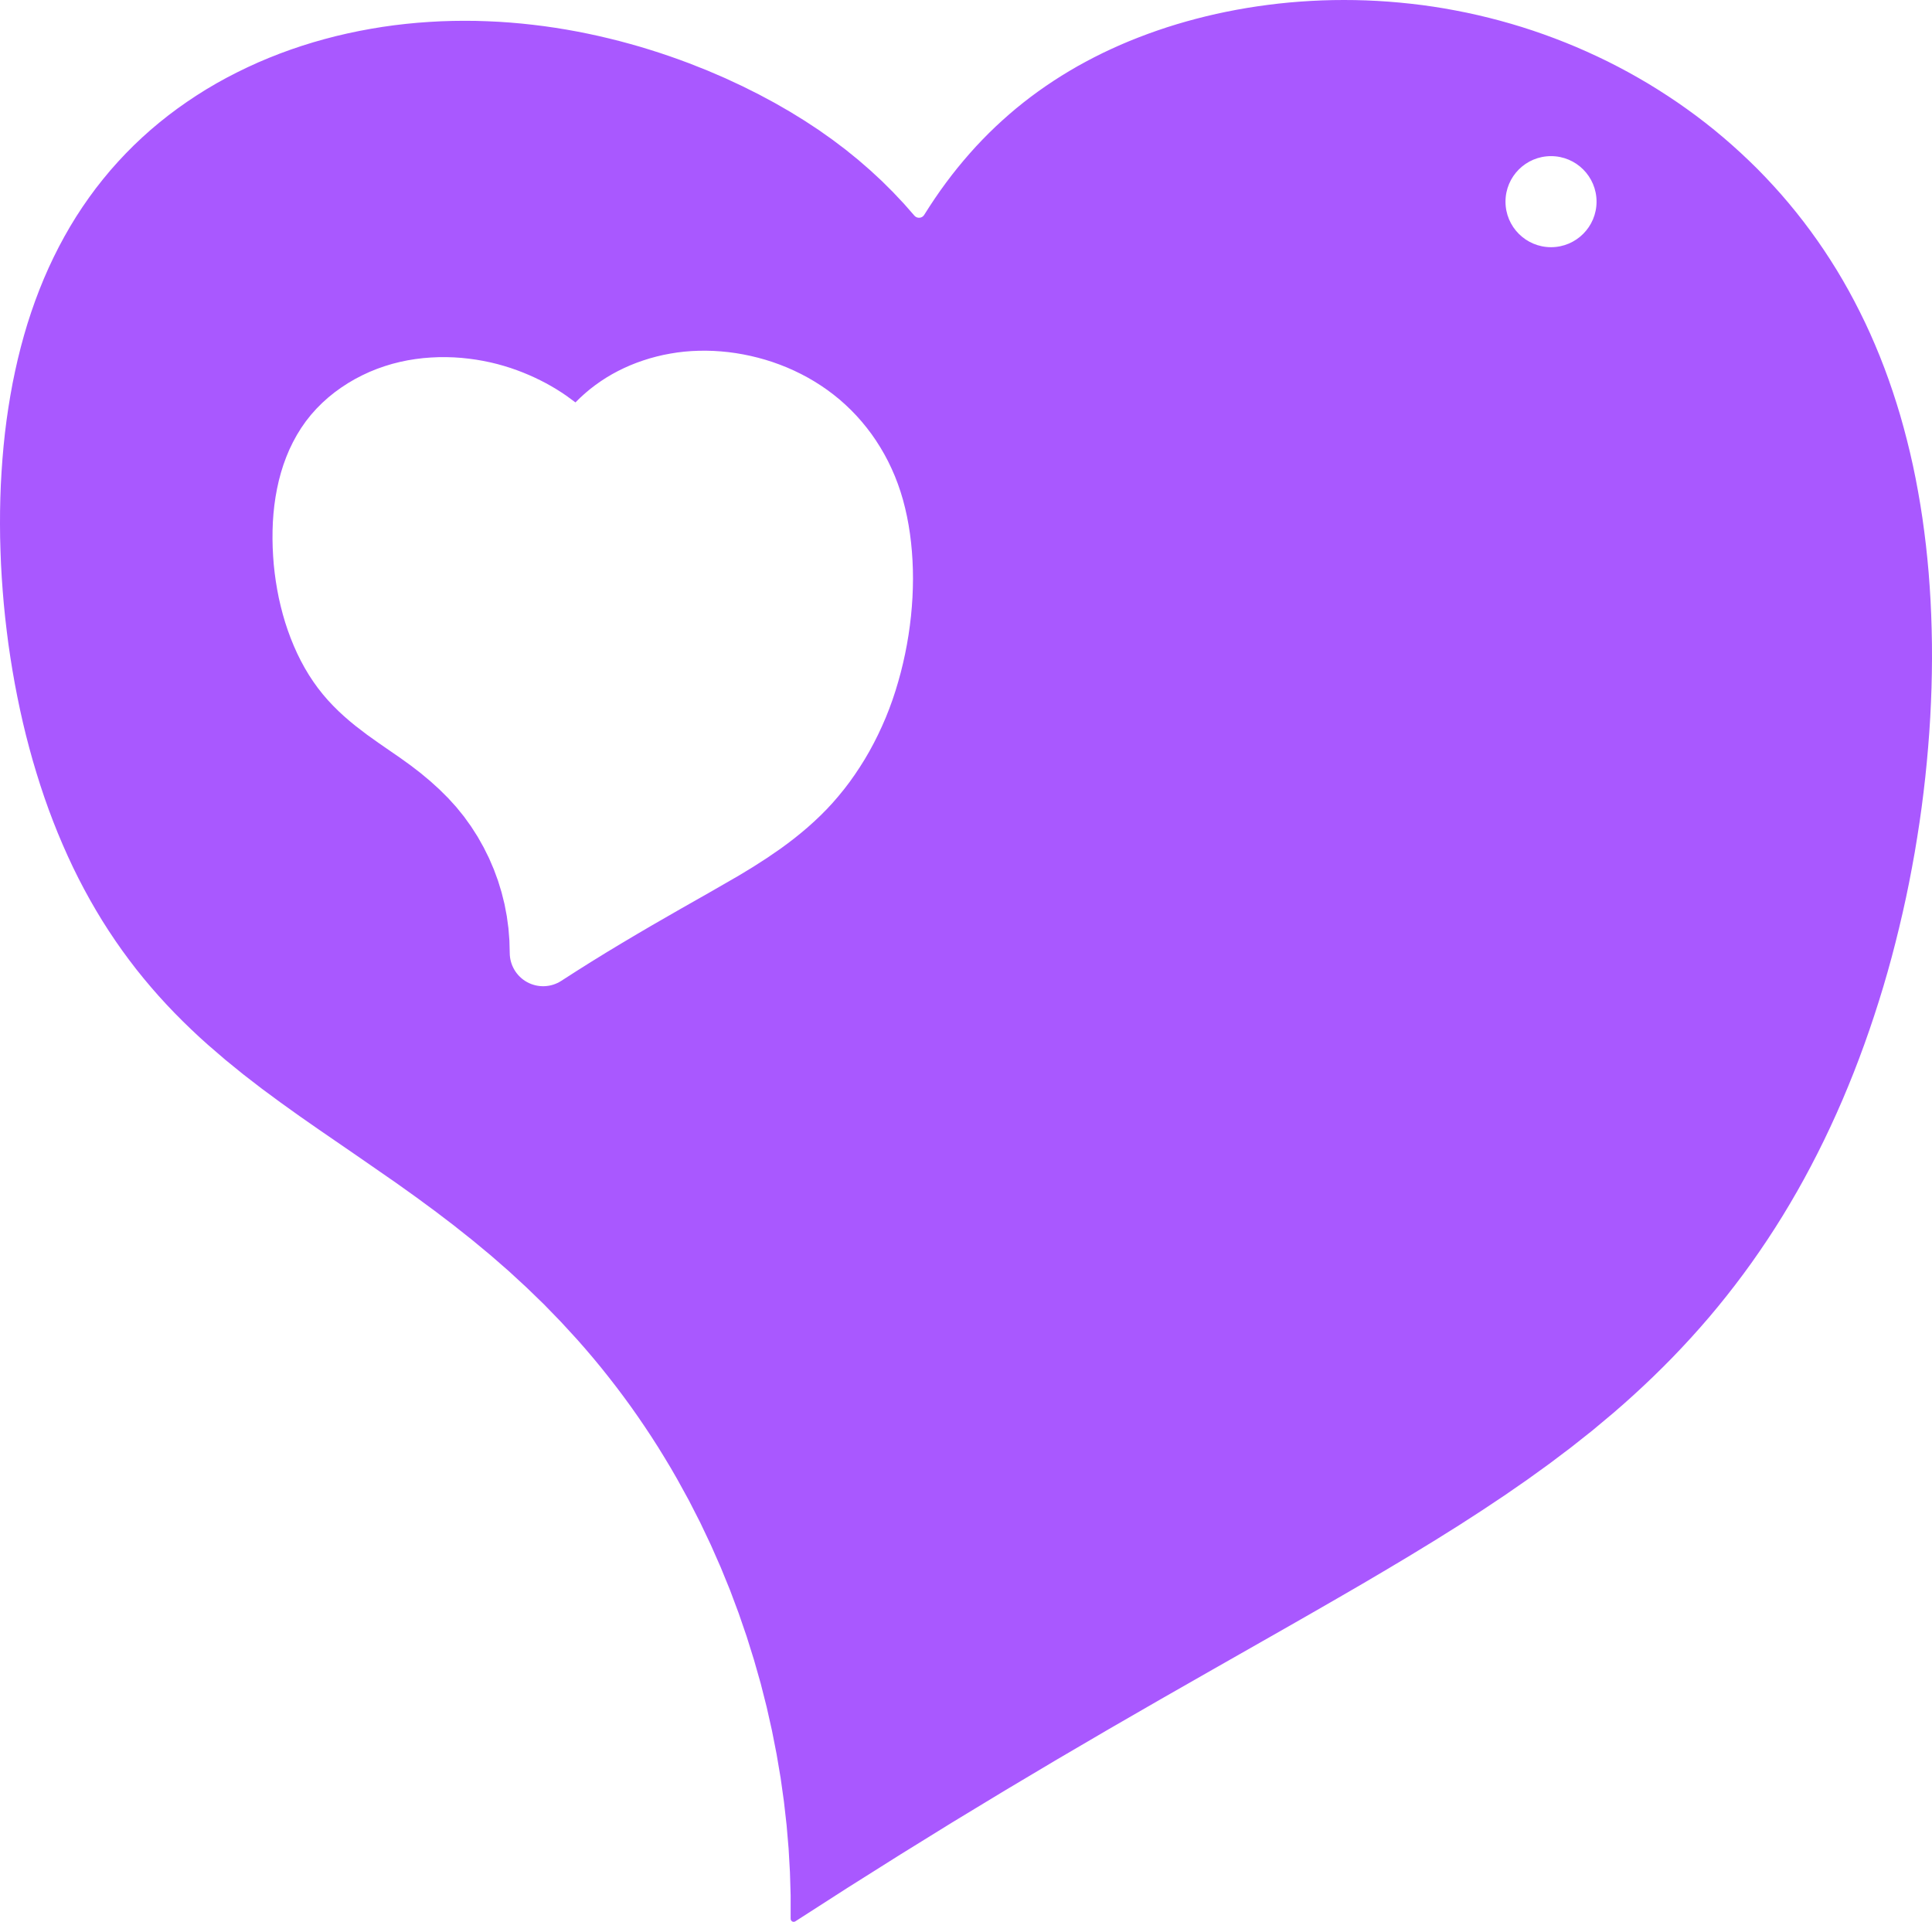 <?xml version="1.0"?>
<!-- Created with xTool Creative Space (https://www.xtool.com/pages/software) -->
<svg xmlns="http://www.w3.org/2000/svg" xmlns:xlink="http://www.w3.org/1999/xlink" xmlns:xcs="https://www.xtool.com/pages/software" version="1.1" preserveAspectRatio="xMinYMin meet" width="63.653mm" height="63.316mm" viewBox="302.31 110.992 63.653 63.316" xcs:version="2.6.38"><style></style>
<path transform="matrix(1,0,0,1,302.31,110.992)" stroke="none" fill="#a958ff" data-view-type="laser" d="M30.448 7.081L30.448 7.081 30.622 6.808 30.799 6.541 30.98 6.279 31.166 6.023 31.355 5.773 31.549 5.528 31.747 5.289 31.949 5.055 32.155 4.826 32.366 4.603 32.581 4.385 32.8 4.173 33.024 3.966 33.252 3.764 33.484 3.567 33.721 3.376 33.962 3.19 34.208 3.009 34.459 2.833 34.714 2.662 34.973 2.496 35.238 2.335 35.506 2.179 35.78 2.029 36.058 1.883 36.34 1.742 36.628 1.607 36.919 1.476 37.215 1.351 37.516 1.231 37.82 1.116 38.129 1.006 38.442 0.901 38.759 0.802 39.081 0.708 39.405 0.62 39.734 0.537 40.066 0.459 40.402 0.388 40.741 0.322 41.083 0.262 41.429 0.208 41.777 0.16 42.127 0.118 42.481 0.082 42.836 0.053 43.194 0.03 43.554 0.013 43.916 0.003 44.279-0 44.643 0.003 45.009 0.013 45.376 0.03 45.744 0.054 46.112 0.085 46.481 0.123 46.85 0.167 47.219 0.219 47.588 0.278 47.956 0.345 48.324 0.418 48.692 0.499 49.058 0.587 49.423 0.682 49.786 0.784 50.148 0.893 50.509 1.01 50.867 1.134 51.223 1.265 51.577 1.403 51.929 1.548 52.277 1.7 52.623 1.859 52.966 2.024 53.305 2.197 53.641 2.376 53.974 2.563 54.303 2.755 54.627 2.955 54.948 3.161 55.265 3.373 55.577 3.592 55.885 3.817 56.188 4.048 56.486 4.286 56.779 4.53 57.067 4.78 57.35 5.036 57.628 5.298 57.901 5.565 58.167 5.839 58.428 6.119 58.684 6.404 58.933 6.695 59.177 6.992 59.415 7.295 59.646 7.603 59.872 7.917 60.091 8.236 60.304 8.561 60.511 8.891 60.711 9.227 60.905 9.569 61.092 9.916 61.273 10.269 61.448 10.627 61.616 10.99 61.777 11.359 61.932 11.733 62.08 12.113 62.221 12.497 62.356 12.888 62.484 13.283 62.606 13.683 62.72 14.089 62.828 14.5 62.93 14.916 63.025 15.336 63.113 15.762 63.194 16.193 63.269 16.628 63.337 17.067 63.398 17.512 63.453 17.96 63.501 18.413 63.543 18.871 63.577 19.332 63.606 19.797 63.627 20.265 63.642 20.737 63.651 21.213 63.653 21.691 63.648 22.173 63.637 22.657 63.619 23.143 63.595 23.632 63.564 24.123 63.526 24.615 63.482 25.109 63.432 25.604 63.375 26.1 63.312 26.597 63.242 27.094 63.165 27.591 63.083 28.088 62.993 28.584 62.898 29.08 62.796 29.575 62.687 30.068 62.572 30.559 62.451 31.049 62.324 31.537 62.19 32.022 62.05 32.504 61.903 32.983 61.75 33.459 61.591 33.932 61.426 34.401 61.255 34.865 61.078 35.326 60.894 35.782 60.705 36.234 60.509 36.68 60.307 37.122 60.1 37.558 59.886 37.989 59.667 38.414 59.442 38.834 59.211 39.248 58.974 39.656 58.732 40.058 58.484 40.454 58.23 40.844 57.971 41.227 57.707 41.605 57.437 41.976 57.162 42.341 56.882 42.7 56.597 43.053 56.307 43.4 56.011 43.741 55.711 44.076 55.406 44.405 55.097 44.729 54.782 45.047 54.463 45.36 54.14 45.667 53.813 45.969 53.481 46.267 53.145 46.559 52.461 47.131 51.761 47.685 51.047 48.224 50.319 48.749 49.578 49.262 48.824 49.764 48.059 50.258 47.283 50.744 46.497 51.224 45.702 51.7 44.898 52.174 44.086 52.645 43.268 53.116 42.443 53.588 41.612 54.061 39.935 55.015 38.241 55.982 36.535 56.966 34.82 57.97 33.1 58.994 31.376 60.039 29.652 61.106 27.927 62.193 26.204 63.3C26.173 63.32 26.133 63.322 26.101 63.304 26.069 63.286 26.049 63.252 26.049 63.215L26.049 63.215 26.049 62.449 26.026 61.679 25.982 60.906 25.916 60.132 25.828 59.355 25.719 58.576 25.587 57.797 25.434 57.018 25.259 56.239 25.062 55.462 24.842 54.689 24.601 53.918 24.338 53.153 24.054 52.394 23.747 51.641 23.419 50.897 23.07 50.162 22.7 49.438 22.308 48.725 22.105 48.373 21.896 48.025 21.683 47.679 21.465 47.338 21.241 47 21.013 46.666 20.78 46.335 20.542 46.009 20.299 45.686 20.052 45.368 19.801 45.053 19.545 44.743 19.285 44.438 19.02 44.136 18.479 43.547 17.923 42.974 17.351 42.42 16.767 41.882 16.17 41.361 15.562 40.857 14.945 40.367 14.319 39.89 13.687 39.426 13.05 38.971 11.77 38.084 10.494 37.207 9.863 36.767 9.239 36.32 8.624 35.866 8.02 35.4 7.429 34.92 6.853 34.424 6.571 34.17 6.294 33.91 6.021 33.645 5.753 33.375 5.49 33.099 5.232 32.817 4.98 32.529 4.733 32.235 4.491 31.935 4.256 31.628 4.026 31.315 3.802 30.995 3.584 30.669 3.372 30.337 3.167 29.998 2.968 29.653 2.775 29.301 2.588 28.943 2.408 28.579 2.235 28.209 2.068 27.833 1.907 27.452 1.753 27.065 1.605 26.673 1.464 26.276 1.33 25.875 1.202 25.468 1.08 25.058 0.965 24.643 0.856 24.225 0.754 23.803 0.659 23.379 0.57 22.951 0.487 22.521 0.411 22.089 0.341 21.654 0.277 21.218 0.221 20.781 0.17 20.343 0.126 19.904 0.089 19.465 0.058 19.026 0.033 18.587 0.016 18.148 0.004 17.711-0 17.275 0.002 16.84 0.011 16.407 0.027 15.975 0.051 15.546 0.081 15.12 0.118 14.696 0.162 14.275 0.214 13.858 0.274 13.444 0.341 13.034 0.415 12.627 0.498 12.225 0.588 11.827 0.686 11.434 0.792 11.045 0.906 10.661 1.029 10.283 1.16 9.909 1.299 9.542 1.447 9.179 1.603 8.823 1.768 8.473 1.941 8.129 2.123 7.791 2.313 7.459 2.512 7.134 2.72 6.816 2.936 6.505 3.16 6.201 3.394 5.904 3.635 5.614 3.885 5.332 4.143 5.057 4.409 4.789 4.683 4.53 4.964 4.278 5.253 4.035 5.55 3.799 5.853 3.572 6.164 3.353 6.481 3.142 6.804 2.939 7.134 2.745 7.469 2.56 7.81 2.384 8.156 2.216 8.507 2.056 8.863 1.906 9.223 1.764 9.587 1.631 9.955 1.507 10.326 1.392 10.7 1.286 11.077 1.188 11.455 1.1 11.836 1.02 12.219 0.949 12.602 0.886 12.987 0.832 13.372 0.787 13.758 0.75 14.144 0.722 14.529 0.701 14.913 0.689 15.297 0.685 15.679 0.688 16.06 0.7 16.439 0.718 16.816 0.744 17.19 0.777 17.562 0.817 17.932 0.863 18.298 0.916 18.661 0.975 19.02 1.04 19.376 1.111 19.728 1.187 20.075 1.269 20.419 1.355 20.759 1.447 21.094 1.542 21.424 1.643 21.75 1.747 22.07 1.855 22.386 1.967 22.697 2.082 23.304 2.322 23.89 2.574 24.455 2.837 24.999 3.109 25.523 3.39 26.027 3.68 26.511 3.978 26.976 4.284 27.423 4.6 27.854 4.925 28.268 5.26 28.667 5.606 29.052 5.962 29.423 6.331 29.781 6.711 30.126 7.104C30.167 7.153 30.23 7.179 30.293 7.174 30.357 7.17 30.415 7.135 30.448 7.081ZM18.959 13.258L18.959 13.258 18.656 13.035 18.497 12.928 18.333 12.824 18.163 12.723 17.988 12.626 17.807 12.532 17.621 12.442 17.43 12.356 17.233 12.274 17.029 12.196 16.82 12.123 16.605 12.056 16.383 11.994 16.157 11.939 15.925 11.891 15.689 11.85 15.448 11.817 15.205 11.791 14.958 11.774 14.708 11.766 14.456 11.767 14.203 11.778 13.948 11.798 13.693 11.829 13.437 11.87 13.182 11.923 12.927 11.987 12.673 12.064 12.423 12.152 12.176 12.252 11.933 12.365 11.696 12.488 11.464 12.624 11.239 12.771 11.022 12.928 10.813 13.097 10.613 13.277 10.423 13.468 10.244 13.669 10.077 13.88 9.922 14.102 9.78 14.332 9.651 14.569 9.534 14.811 9.43 15.06 9.337 15.314 9.256 15.573 9.186 15.836 9.127 16.103 9.078 16.373 9.039 16.646 9.01 16.922 8.99 17.199 8.98 17.477 8.978 17.756 8.984 18.036 8.998 18.315 9.019 18.594 9.049 18.873 9.087 19.15 9.133 19.427 9.186 19.702 9.249 19.974 9.319 20.244 9.397 20.51 9.484 20.772 9.579 21.03 9.682 21.283 9.793 21.531 9.913 21.773 10.041 22.008 10.177 22.236 10.322 22.457 10.475 22.67 10.636 22.874 10.804 23.069 10.978 23.254 11.155 23.43 11.337 23.598 11.521 23.758 11.707 23.911 12.083 24.199 12.46 24.468 12.83 24.724 13.188 24.971 13.532 25.219 13.862 25.473 14.177 25.736 14.477 26.008 14.762 26.291 15.032 26.588 15.284 26.899 15.52 27.227 15.737 27.566 15.934 27.916 16.112 28.274 16.27 28.642 16.408 29.017 16.525 29.399 16.622 29.788 16.697 30.182 16.751 30.581 16.783 30.984 16.794 31.392C16.795 31.796 17.016 32.167 17.37 32.359 17.725 32.551 18.156 32.534 18.494 32.314L18.494 32.314 19 31.989 19.502 31.673 20 31.366 20.495 31.068 20.986 30.776 21.474 30.49 22.441 29.934 23.397 29.391 24.345 28.845 24.814 28.56 25.276 28.263 25.731 27.95 25.955 27.785 26.176 27.616 26.394 27.44 26.61 27.257 26.821 27.068 27.029 26.871 27.233 26.666 27.431 26.453 27.623 26.231 27.81 26.002 27.99 25.766 28.163 25.522 28.33 25.271 28.491 25.014 28.644 24.751 28.79 24.481 28.928 24.207 29.059 23.926 29.183 23.641 29.298 23.351 29.405 23.057 29.504 22.758 29.594 22.457 29.678 22.152 29.753 21.846 29.821 21.538 29.881 21.229 29.933 20.92 29.977 20.61 30.014 20.299 30.042 19.99 30.063 19.681 30.075 19.374 30.08 19.069 30.076 18.765 30.064 18.464 30.044 18.167 30.016 17.872 29.98 17.582 29.935 17.295 29.882 17.014 29.82 16.737 29.75 16.466 29.67 16.2 29.581 15.941 29.483 15.687 29.375 15.439 29.259 15.197 29.134 14.962 29 14.733 28.859 14.511 28.71 14.296 28.552 14.088 28.388 13.888 28.216 13.694 28.037 13.509 27.851 13.331 27.659 13.161 27.46 13 27.256 12.847 27.045 12.702 26.83 12.566 26.61 12.438 26.386 12.319 26.157 12.208 25.926 12.106 25.691 12.013 25.454 11.928 25.214 11.852 24.973 11.785 24.73 11.726 24.487 11.676 24.242 11.634 23.998 11.601 23.753 11.577 23.509 11.561 23.267 11.554 23.025 11.556 22.786 11.566 22.548 11.585 22.313 11.613 22.082 11.65 21.853 11.694 21.628 11.747 21.407 11.807 21.189 11.876 20.976 11.951 20.767 12.034 20.562 12.125 20.362 12.223 20.167 12.328 19.978 12.44 19.793 12.56 19.615 12.686 19.442 12.819 19.275 12.959 19.114 13.105 18.959 13.258ZM49.601 6.644C49.601 7.472 50.272 8.144 51.101 8.144 51.929 8.144 52.601 7.472 52.601 6.644 52.601 5.815 51.929 5.144 51.101 5.144 50.272 5.144 49.601 5.815 49.601 6.644Z" fill-rule="evenodd"></path></svg>